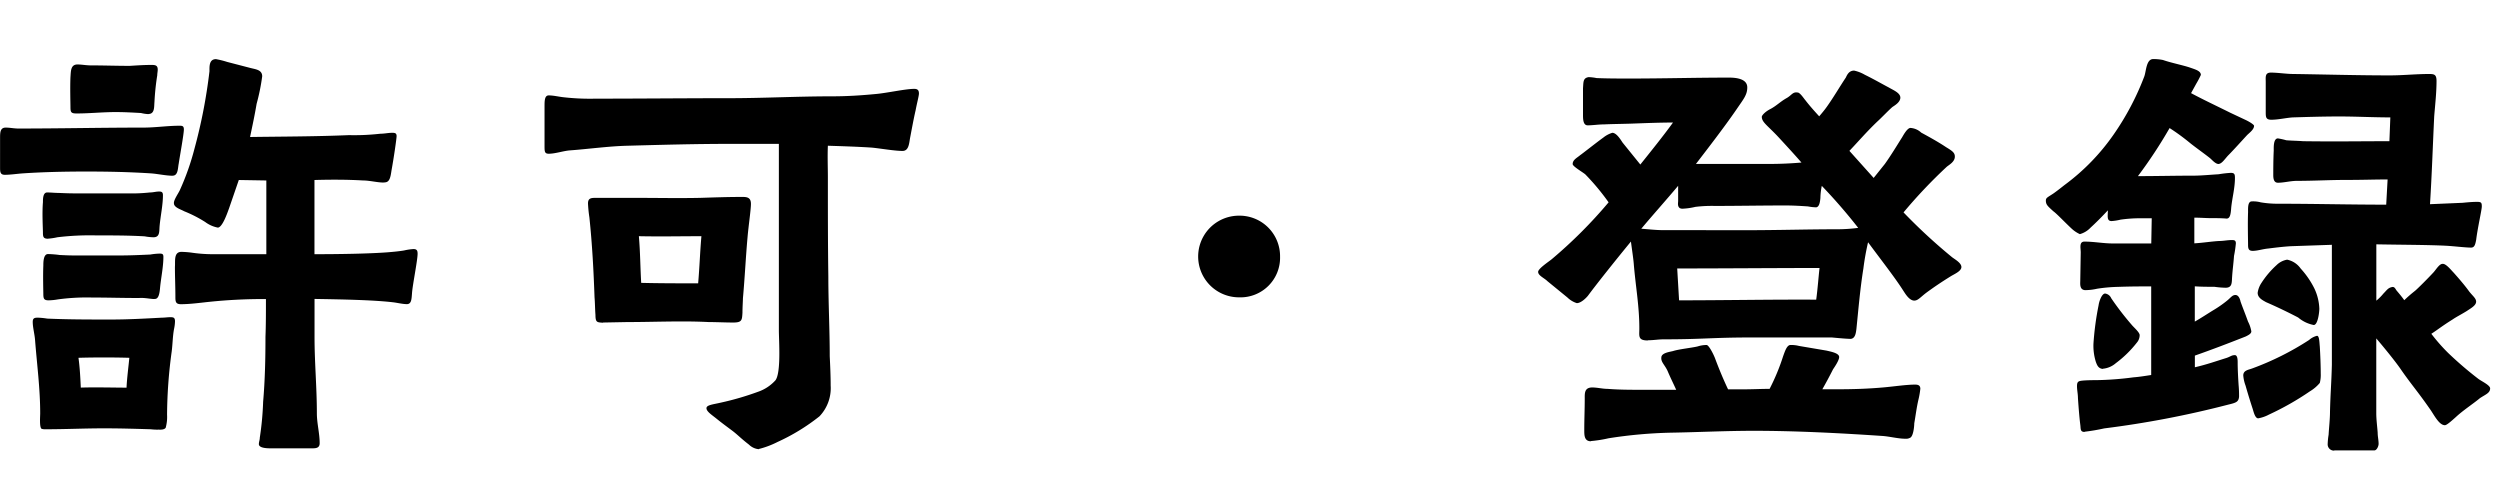 <svg xmlns="http://www.w3.org/2000/svg" width="150" height="30" viewBox="0 0 150 30">
  <g id="_共通_許可_登録_" data-name="【共通】「許可・登録」" transform="translate(-586 -6224)">
    <g id="ol" transform="translate(-0.088)">
      <path id="パス_17010" data-name="パス 17010" d="M24.356,29.9h2.436c.224,0,.476,0,.476-.308,0-.588-.168-1.2-.168-1.792,0-1.54-.14-3.052-.14-4.564v-2.3c1.568.028,3.444.056,4.7.2.252.028.588.112.84.112.28,0,.28-.308.308-.644.028-.476.336-1.988.336-2.38,0-.2-.056-.28-.252-.28a3.359,3.359,0,0,0-.56.084c-.336.056-.672.084-1.008.112-1.12.084-2.912.112-4.368.112V13.8c.98-.028,1.96-.028,2.912.028.448,0,1.036.168,1.344.112.252-.028.308-.308.364-.7.14-.756.308-1.932.308-2.072,0-.168-.084-.2-.252-.2-.252,0-.476.056-.728.056a14.024,14.024,0,0,1-1.876.084c-1.988.084-3.976.084-5.936.112.14-.672.28-1.316.392-1.988a12.355,12.355,0,0,0,.336-1.652c0-.392-.392-.42-.7-.5l-1.4-.364a5.5,5.5,0,0,0-.672-.168c-.42,0-.392.448-.392.728a31.711,31.711,0,0,1-.9,4.648,15.128,15.128,0,0,1-.868,2.464c-.084.2-.392.616-.364.812,0,.252.42.364.616.476a7.64,7.64,0,0,1,1.26.644,1.847,1.847,0,0,0,.756.336c.28,0,.588-.924.672-1.148l.588-1.708,1.652.028v4.424h-3.22a8.7,8.7,0,0,1-1.2-.084,5.437,5.437,0,0,0-.672-.056c-.476,0-.364.56-.392.9,0,.616.028,1.2.028,1.82,0,.28.028.42.336.42.532,0,1.148-.084,1.68-.14a31.142,31.142,0,0,1,3.416-.168c0,.812,0,1.568-.028,2.268,0,1.288-.028,2.6-.14,3.892a18.14,18.14,0,0,1-.2,2.156c0,.14-.056.252-.056.392C23.628,29.9,24.16,29.9,24.356,29.9Zm-6.72-1.12c.14,0,.308,0,.392-.112a2.411,2.411,0,0,0,.084-.784,29.036,29.036,0,0,1,.28-3.808c.056-.448.056-.9.14-1.344a2.451,2.451,0,0,0,.056-.448c0-.224-.084-.252-.28-.252-.168,0-.336.028-.5.028-1.036.056-2.044.112-3.08.112-1.26,0-2.548,0-3.808-.056a4.208,4.208,0,0,0-.56-.056c-.2,0-.308.028-.308.252,0,.336.112.728.14,1.092.112,1.456.308,2.912.308,4.4,0,.168-.056.84.084.924a.7.7,0,0,0,.252.028c1.176,0,2.324-.056,3.5-.056.924,0,1.876.028,2.8.056A3.043,3.043,0,0,0,17.636,28.776Zm-4.7-2.52c-.028-.588-.056-1.2-.14-1.792.98-.028,2.072-.028,3.052,0-.056.588-.14,1.2-.168,1.792C14.808,26.256,13.8,26.228,12.932,26.256ZM11,21.02a3.447,3.447,0,0,0,.56-.056,12.854,12.854,0,0,1,2.072-.112c1.036,0,1.708.028,2.8.028.364-.028.784.084.952.056.224,0,.28-.336.308-.672.056-.588.2-1.26.2-1.848,0-.168-.056-.2-.224-.2a3.8,3.8,0,0,0-.56.056c-.616.028-1.232.056-1.876.056H12.9c-.616,0-.616,0-1.232-.028a5.9,5.9,0,0,0-.7-.056c-.28,0-.28.5-.28.7-.028.616,0,1.512,0,1.708C10.692,20.908,10.72,21.02,11,21.02Zm-.028-3.7a3.865,3.865,0,0,0,.56-.084,16.151,16.151,0,0,1,2.324-.112c.98,0,1.932,0,2.912.056a3.1,3.1,0,0,0,.532.056c.392,0,.336-.364.364-.672.056-.616.2-1.26.2-1.848,0-.168-.056-.224-.224-.224-.2,0-.364.056-.56.056a10.347,10.347,0,0,1-1.316.056H13.016c-.616,0-.756,0-1.4-.028-.224,0-.476-.028-.7-.028-.252,0-.252.392-.252.588-.056.644,0,1.6,0,1.82C10.664,17.212,10.692,17.324,10.972,17.324Zm7.476-3.78c.336,0,.308-.476.364-.728.056-.392.308-1.764.308-2.044,0-.2-.084-.224-.252-.224-.728,0-1.456.112-2.184.112-2.52,0-5.012.056-7.5.056-.252,0-.5-.056-.756-.056-.336,0-.336.308-.336.644V13.04c0,.252,0,.448.28.448.336,0,.7-.056,1.064-.084,1.26-.084,2.548-.112,3.836-.112s2.6.028,3.892.112C17.552,13.432,18.056,13.544,18.448,13.544Zm-1.456-3.7c.392,0,.336-.448.364-.728a14.653,14.653,0,0,1,.168-1.6c0-.112.028-.224.028-.336,0-.252-.14-.28-.364-.28-.448,0-.868.028-1.316.056-.784,0-1.54-.028-2.324-.028-.28,0-.56-.056-.812-.056-.42,0-.392.42-.42.756-.028.644,0,1.568,0,1.792,0,.308.028.392.364.392.784,0,1.568-.084,2.352-.084.5,0,1.008.028,1.512.056A2.451,2.451,0,0,0,16.992,9.848Zm36.624,20.1a5.283,5.283,0,0,0,1.12-.42,12.06,12.06,0,0,0,2.52-1.54,2.445,2.445,0,0,0,.672-1.848c0-.588-.028-1.176-.056-1.764,0-1.6-.084-3.192-.084-4.788-.028-1.988-.028-3.948-.028-5.936,0-.616-.028-1.26,0-1.9.868.028,1.764.056,2.632.112.56.056,1.372.2,1.848.2.364,0,.392-.42.448-.756.056-.28.2-1.092.336-1.68.084-.448.2-.868.2-1.008,0-.2-.084-.28-.28-.28-.532,0-1.652.252-2.3.308-.868.084-1.736.14-2.632.14-2.072,0-4.144.112-6.216.112-2.66,0-5.32.028-8.008.028a14.024,14.024,0,0,1-1.876-.084c-.28-.028-.616-.112-.9-.112-.252,0-.252.336-.252.672v2.352c0,.336,0,.476.252.476.392,0,.868-.168,1.26-.2,1.148-.084,2.324-.252,3.472-.28,2.072-.056,4.116-.112,6.188-.112H54.82V22.812c0,.616.14,2.52-.2,3a2.5,2.5,0,0,1-1.064.7,17,17,0,0,1-2.212.644c-.476.112-.868.14-.868.336s.308.392.588.616c.308.252.616.476.952.728s.5.448,1.008.84A.968.968,0,0,0,53.616,29.952Zm-9.352-7.588,1.456-.028c1.624,0,3.276-.084,4.9,0,.448,0,1.008.028,1.456.028.532,0,.532-.14.56-.588,0-.336.028-.728.028-.868.112-1.232.168-2.464.28-3.7.056-.644.2-1.624.2-1.96,0-.364-.2-.42-.5-.42-.84,0-1.68.028-2.548.056-1.288.028-2.576,0-3.864,0H43.816c-.28,0-.448.028-.448.336a7.753,7.753,0,0,0,.084.84c.168,1.6.252,3.192.308,4.788.028.308.028.7.056,1.064C43.816,22.364,43.928,22.336,44.264,22.364Zm5.712-2.352c-1.176,0-2.3,0-3.416-.028-.056-.924-.056-1.848-.14-2.8,1.26.028,2.52,0,3.752,0C50.088,18.136,50.06,19.06,49.976,20.012Zm32.452.84a2.376,2.376,0,0,0,2.464-2.436,2.432,2.432,0,0,0-2.464-2.464,2.45,2.45,0,1,0,0,4.9Zm24.528,2.576c.336,0,.644-.056.952-.056,2.352,0,2.912-.112,5.292-.112h4.788c.028,0,.84.084,1.148.084.28-.028.308-.392.336-.588.112-1.092.224-2.436.42-3.64a15.35,15.35,0,0,1,.28-1.568c.784,1.064,1.6,2.1,2.1,2.884.112.168.364.616.672.616.224,0,.364-.2.728-.476.42-.308.868-.616,1.456-.98.224-.14.644-.308.644-.56s-.42-.476-.56-.588a33.437,33.437,0,0,1-2.912-2.688,30.155,30.155,0,0,1,2.6-2.744c.14-.112.448-.28.476-.56s-.168-.392-.532-.616c-.5-.336-1.176-.7-1.484-.868a1.045,1.045,0,0,0-.644-.28c-.2,0-.448.476-.5.56-.336.532-.672,1.092-1.036,1.6l-.672.84-1.456-1.624c.56-.588,1.008-1.12,1.68-1.764.224-.2.672-.672.9-.868.168-.112.448-.28.476-.532.028-.308-.42-.476-.7-.644-.224-.112-.9-.5-1.428-.756a2.2,2.2,0,0,0-.644-.252c-.308,0-.42.252-.5.42-.392.588-.728,1.176-1.148,1.764-.14.2-.308.392-.448.56-.28-.308-.56-.616-.84-.98-.056-.056-.308-.448-.448-.448-.308-.056-.364.168-.672.336-.392.224-.588.448-.952.644-.336.168-.532.392-.532.476,0,.336.364.532,1.036,1.26s.952,1.036,1.344,1.484q-.966.084-1.932.084h-4.4c.644-.84,1.708-2.212,2.436-3.276.42-.616.644-.868.644-1.316,0-.5-.616-.588-1.092-.588-1.988,0-3.948.056-5.936.056-.644,0-1.372,0-2.016-.028a2.759,2.759,0,0,0-.476-.056c-.336.056-.308.28-.336.672V9.876c0,.252,0,.644.28.644.308,0,.644-.056.98-.056.588-.028,1.232-.028,1.9-.056.756-.028,1.54-.056,2.24-.056-.588.812-1.288,1.68-1.96,2.52l-1.064-1.316c-.112-.168-.364-.588-.616-.588a1.589,1.589,0,0,0-.532.28c-.5.364-1.2.924-1.4,1.064-.2.168-.448.28-.448.532,0,.14.588.476.756.616a13.912,13.912,0,0,1,1.4,1.68,28.012,28.012,0,0,1-3.416,3.416c-.168.14-.812.56-.812.756,0,.224.364.364.56.56l1.2.98a1.414,1.414,0,0,0,.56.336c.252,0,.56-.308.672-.448.56-.756,1.68-2.156,2.576-3.248.056.448.14.98.168,1.316.112,1.372.336,2.548.336,3.892C106.452,23.148,106.34,23.428,106.956,23.428Zm-3.416,6.048a7.6,7.6,0,0,0,1.064-.168,27.884,27.884,0,0,1,3.752-.336c1.652-.028,3.3-.112,4.956-.112,2.52,0,5.208.14,7.7.308.448.028.952.168,1.4.168a.5.5,0,0,0,.28-.056c.2-.084.252-.7.252-.868.084-.476.14-.952.252-1.428a5.168,5.168,0,0,0,.112-.644c0-.168-.084-.252-.308-.252-.532,0-1.26.112-1.9.168-.924.084-1.848.112-2.772.112h-.9c.224-.392.448-.812.644-1.2.056-.084.392-.56.364-.756-.028-.224-.532-.308-.756-.364l-1.652-.28a1.909,1.909,0,0,0-.532-.056c-.2.028-.308.364-.42.672a12.66,12.66,0,0,1-.812,1.96c-.532,0-1.036.028-1.568.028h-.924c-.28-.588-.532-1.2-.756-1.792-.084-.252-.392-.868-.532-.868a1.758,1.758,0,0,0-.532.084c-.336.084-1.148.168-1.484.28-.224.056-.7.112-.7.392-.028.28.224.448.392.84.14.336.336.728.5,1.092H106.7c-.728,0-1.456,0-2.156-.056-.308,0-.616-.084-.924-.084-.476,0-.448.364-.448.672,0,.616-.028,1.232-.028,1.876C103.148,29.056,103.12,29.476,103.54,29.476Zm5.292-8.456-.112-1.9c2.772,0,5.824-.028,8.54-.028-.056.476-.112,1.26-.2,1.9C114.488,20.964,111.436,21.02,108.832,21.02Zm-.98-4.2c-.42,0-.868-.056-1.288-.084.728-.868,1.484-1.708,2.212-2.576v.9c0,.14-.056.336.112.448l.112.028a4.047,4.047,0,0,0,.812-.112,8.27,8.27,0,0,1,1.176-.056c1.26,0,2.8-.028,4.228-.028.476,0,.924.028,1.344.056a3.085,3.085,0,0,0,.5.056c.168-.028.224-.252.252-.56a3.867,3.867,0,0,1,.084-.728,32.855,32.855,0,0,1,2.184,2.52,9.76,9.76,0,0,1-1.232.084c-1.792,0-3.612.056-5.4.056Zm40.292,13.216h2.408c.14,0,.252-.252.252-.392,0-.224-.056-.448-.056-.672-.028-.392-.084-.784-.084-1.176v-4.48c.5.588,1.092,1.316,1.428,1.792.616.9,1.064,1.4,1.764,2.408.252.336.56,1.008.924,1.008.112,0,.364-.224.672-.5.42-.392,1.064-.812,1.428-1.12.336-.224.616-.308.616-.588,0-.2-.56-.448-.728-.588a21.764,21.764,0,0,1-1.792-1.54,10.88,10.88,0,0,1-1.008-1.148c.392-.252.616-.448,1.288-.868.2-.14.532-.308.84-.5.252-.168.56-.336.56-.56,0-.2-.2-.336-.42-.616-.28-.392-.7-.868-.924-1.12-.14-.14-.448-.532-.644-.532-.2-.028-.392.308-.56.5-.336.364-.952.98-1.12,1.12a8.361,8.361,0,0,0-.644.56c-.14-.2-.28-.364-.42-.532-.112-.112-.14-.308-.336-.252-.224.056-.28.168-.5.392a2.97,2.97,0,0,1-.42.42V17.66c1.372.028,3.052.028,4.172.084.5.028,1.176.112,1.512.112.2,0,.252-.168.308-.476.084-.7.336-1.792.336-1.988,0-.224-.028-.28-.28-.28-.28,0-.588.028-.868.056l-1.96.084c.112-1.764.168-3.528.252-5.264.056-.7.14-1.428.14-2.128,0-.392-.14-.42-.448-.42-.784,0-1.568.084-2.352.084-1.9,0-3.864-.056-5.768-.084-.448,0-.952-.084-1.372-.084-.364,0-.308.28-.308.56V9.708c0,.308,0,.476.336.476.42,0,.868-.112,1.288-.14.924-.028,1.848-.056,2.8-.056,1.008,0,2.044.056,3.052.056l-.056,1.428c-1.82,0-3.248.028-5.18,0-.336-.028-.672-.028-1.008-.056a4.174,4.174,0,0,0-.5-.112c-.28,0-.252.56-.252.728-.028.56-.028,1.26-.028,1.456,0,.224.028.476.28.476.364,0,.756-.112,1.148-.112.98,0,1.96-.056,2.94-.056,1.036,0,1.652-.028,2.492-.028l-.084,1.512c-2.184,0-4.34-.056-6.524-.056a6.121,6.121,0,0,1-1.008-.084,1.723,1.723,0,0,0-.532-.056c-.252,0-.224.42-.224.644-.028.672,0,1.736,0,1.96s.028.364.28.364c.28,0,.616-.112.924-.14.448-.056.9-.112,1.372-.14L148,17.688v7.2c-.028,1.12-.084,1.68-.112,2.8,0,.448-.056.924-.084,1.4a4.177,4.177,0,0,0-.056.588A.374.374,0,0,0,148.144,30.036Zm-13.888-4.9a1.374,1.374,0,0,0,.784-.336,6.579,6.579,0,0,0,1.26-1.232.687.687,0,0,0,.168-.448c0-.168-.364-.476-.476-.616a17.268,17.268,0,0,1-1.232-1.6.464.464,0,0,0-.364-.28c-.2,0-.364.476-.392.7a17.485,17.485,0,0,0-.308,2.3,3.233,3.233,0,0,0,.14,1.092C133.92,24.94,134,25.108,134.256,25.136Zm-1.092,3.78a11.406,11.406,0,0,0,1.176-.2,58.353,58.353,0,0,0,7.448-1.428c.476-.112.616-.168.644-.476,0-.14,0-.392-.028-.7-.028-.42-.056-.952-.056-1.344,0-.14,0-.448-.168-.448-.2,0-.252.084-.5.168-.644.2-1.176.392-1.9.56v-.7c1.036-.364,1.988-.728,3.052-1.148.168-.084.336-.168.336-.308a1.993,1.993,0,0,0-.2-.588c-.2-.56-.28-.728-.448-1.2-.028-.14-.112-.392-.308-.392s-.28.168-.532.364a6.791,6.791,0,0,1-.812.56c-.364.224-.7.448-1.092.672V20.18c.392.028.784.028,1.176.028a5.437,5.437,0,0,0,.672.056c.42,0,.364-.336.392-.672.028-.42.084-.812.112-1.232a7.031,7.031,0,0,0,.112-.756c0-.2-.112-.2-.252-.2-.252,0-.5.056-.756.056-.476.028-.98.112-1.484.14v-1.54c.392,0,.672.028.98.028.252,0,.672,0,.952.028.2,0,.252-.224.28-.644.056-.588.224-1.176.224-1.792,0-.224-.028-.308-.252-.308a6.44,6.44,0,0,0-.728.084c-.5.028-1.036.084-1.54.084-1.12,0-2.212.028-3.3.028a28.512,28.512,0,0,0,1.9-2.884,12.815,12.815,0,0,1,1.26.924c.392.308.756.56,1.148.868.14.112.336.364.532.364.2-.028.336-.252.56-.5.308-.308.84-.9,1.148-1.232.14-.14.42-.336.42-.56,0-.056-.2-.2-.476-.336l-.952-.448c-.9-.448-1.624-.784-2.352-1.176l.308-.56a5.416,5.416,0,0,0,.28-.532c0-.252-.364-.336-.672-.448-.42-.14-1.12-.28-1.6-.448a2.788,2.788,0,0,0-.588-.056c-.42,0-.42.728-.532,1.036a16.076,16.076,0,0,1-1.848,3.5,12.872,12.872,0,0,1-2.912,3c-.112.084-.42.336-.7.532-.336.224-.448.252-.448.42,0,.252.112.336.448.644.2.14.7.672,1.092,1.036a1.849,1.849,0,0,0,.5.336,1.4,1.4,0,0,0,.644-.392c.308-.28.672-.644,1.036-1.036,0,.336-.084.644.224.644a3.023,3.023,0,0,0,.532-.084,8.215,8.215,0,0,1,1.148-.084h.728l-.028,1.512h-2.3c-.56,0-1.148-.112-1.708-.112-.336,0-.224.392-.224.644l-.028,1.68c0,.2-.056.56.28.588a3.228,3.228,0,0,0,.728-.084,9.573,9.573,0,0,1,1.26-.112c.812-.028,1.4-.028,1.988-.028V25.5c-.364.056-.7.112-1.064.14a19.112,19.112,0,0,1-2.184.168c-.084,0-.56,0-.868.028-.252.028-.336.056-.336.336,0,.224.056.476.056.7.028.42.084,1.176.14,1.6C132.94,28.72,132.884,28.916,133.164,28.916ZM143.58,28.1a2.151,2.151,0,0,0,.644-.224,16.768,16.768,0,0,0,2.464-1.4,2.339,2.339,0,0,0,.588-.5,1.905,1.905,0,0,0,.056-.56c0-.476-.028-1.176-.056-1.624-.028-.28-.028-.644-.168-.644a1.123,1.123,0,0,0-.476.252,16.936,16.936,0,0,1-3.416,1.708c-.224.084-.532.112-.532.42a2.288,2.288,0,0,0,.14.616c.14.5.336,1.12.42,1.372C143.3,27.684,143.384,28.1,143.58,28.1Zm3.332-5.6c.252,0,.336-.784.336-.98a3.077,3.077,0,0,0-.308-1.232,5.212,5.212,0,0,0-.812-1.176,1.315,1.315,0,0,0-.812-.532,1.193,1.193,0,0,0-.644.336,5.319,5.319,0,0,0-.9,1.064,1.42,1.42,0,0,0-.224.588c0,.308.308.448.5.56q.966.42,1.932.924A2.034,2.034,0,0,0,146.912,22.5Z" transform="translate(578 6221)"/>
    </g>
    <rect id="長方形_1977" data-name="長方形 1977" width="150" height="30" transform="translate(586 6224)" fill="none"/>
  </g>
</svg>
